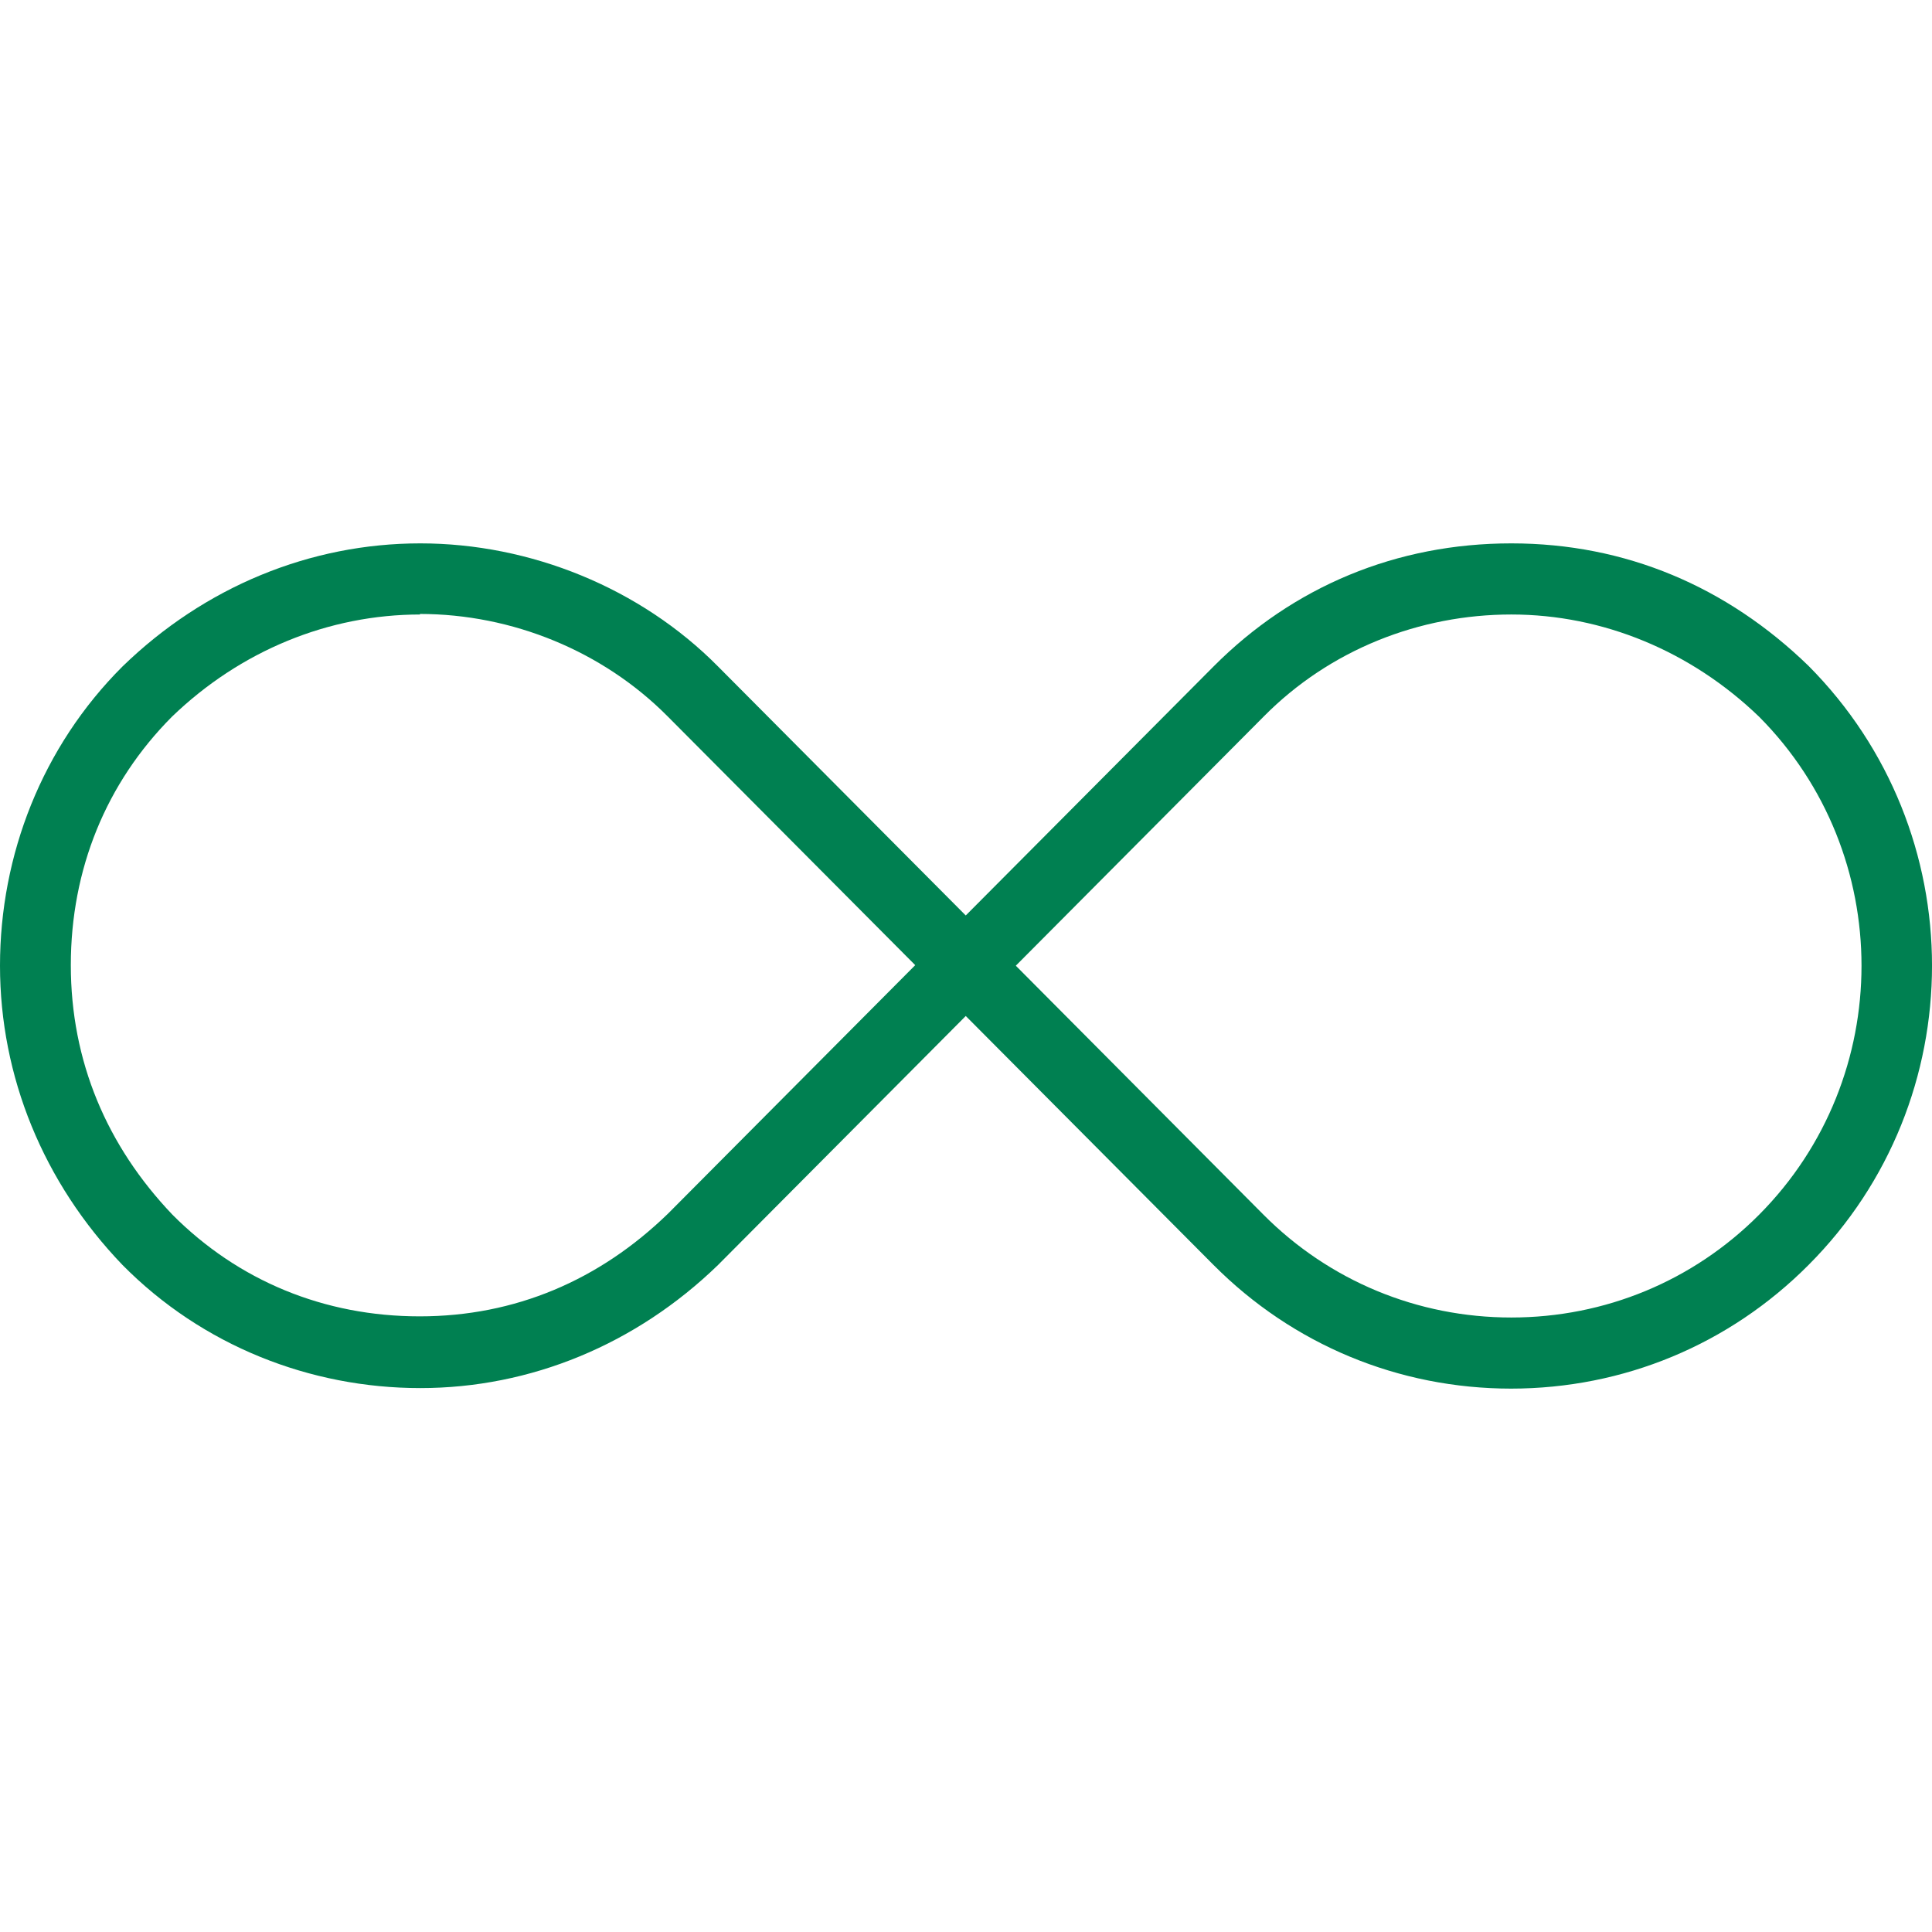 <svg width="32" height="32" viewBox="0 0 32 32" fill="none" xmlns="http://www.w3.org/2000/svg">
<path d="M25.032 23C23.162 23 21.412 22.27 20.1 20.952L15.996 16.828L11.893 20.952C10.534 22.27 8.785 22.991 6.961 22.991C5.137 22.991 3.35 22.289 2.029 20.952C0.717 19.587 0 17.828 0 15.995C0 14.162 0.698 12.367 2.029 11.039C3.387 9.72 5.137 9 6.961 9C8.785 9 10.608 9.739 11.893 11.039L15.996 15.163L20.1 11.039C21.422 9.711 23.134 9 25.032 9C26.931 9 28.606 9.72 29.955 11.029C32.682 13.77 32.682 18.221 29.955 20.952C28.643 22.27 26.893 23 25.023 23H25.032ZM16.825 15.995L20.928 20.12C22.017 21.214 23.478 21.822 25.032 21.822C26.586 21.822 28.047 21.214 29.136 20.12C31.398 17.847 31.398 14.144 29.136 11.871C28.01 10.786 26.549 10.178 25.032 10.178C23.515 10.178 22.027 10.758 20.928 11.871L16.825 15.995ZM6.961 10.178C5.444 10.178 3.983 10.777 2.848 11.871C1.759 12.965 1.173 14.396 1.173 15.986C1.173 17.576 1.768 18.979 2.857 20.12C3.946 21.214 5.369 21.803 6.951 21.803C8.533 21.803 9.929 21.204 11.065 20.101L15.159 15.986L11.055 11.862C9.985 10.786 8.487 10.169 6.951 10.169L6.961 10.178Z" fill="#008051"/>
</svg>
